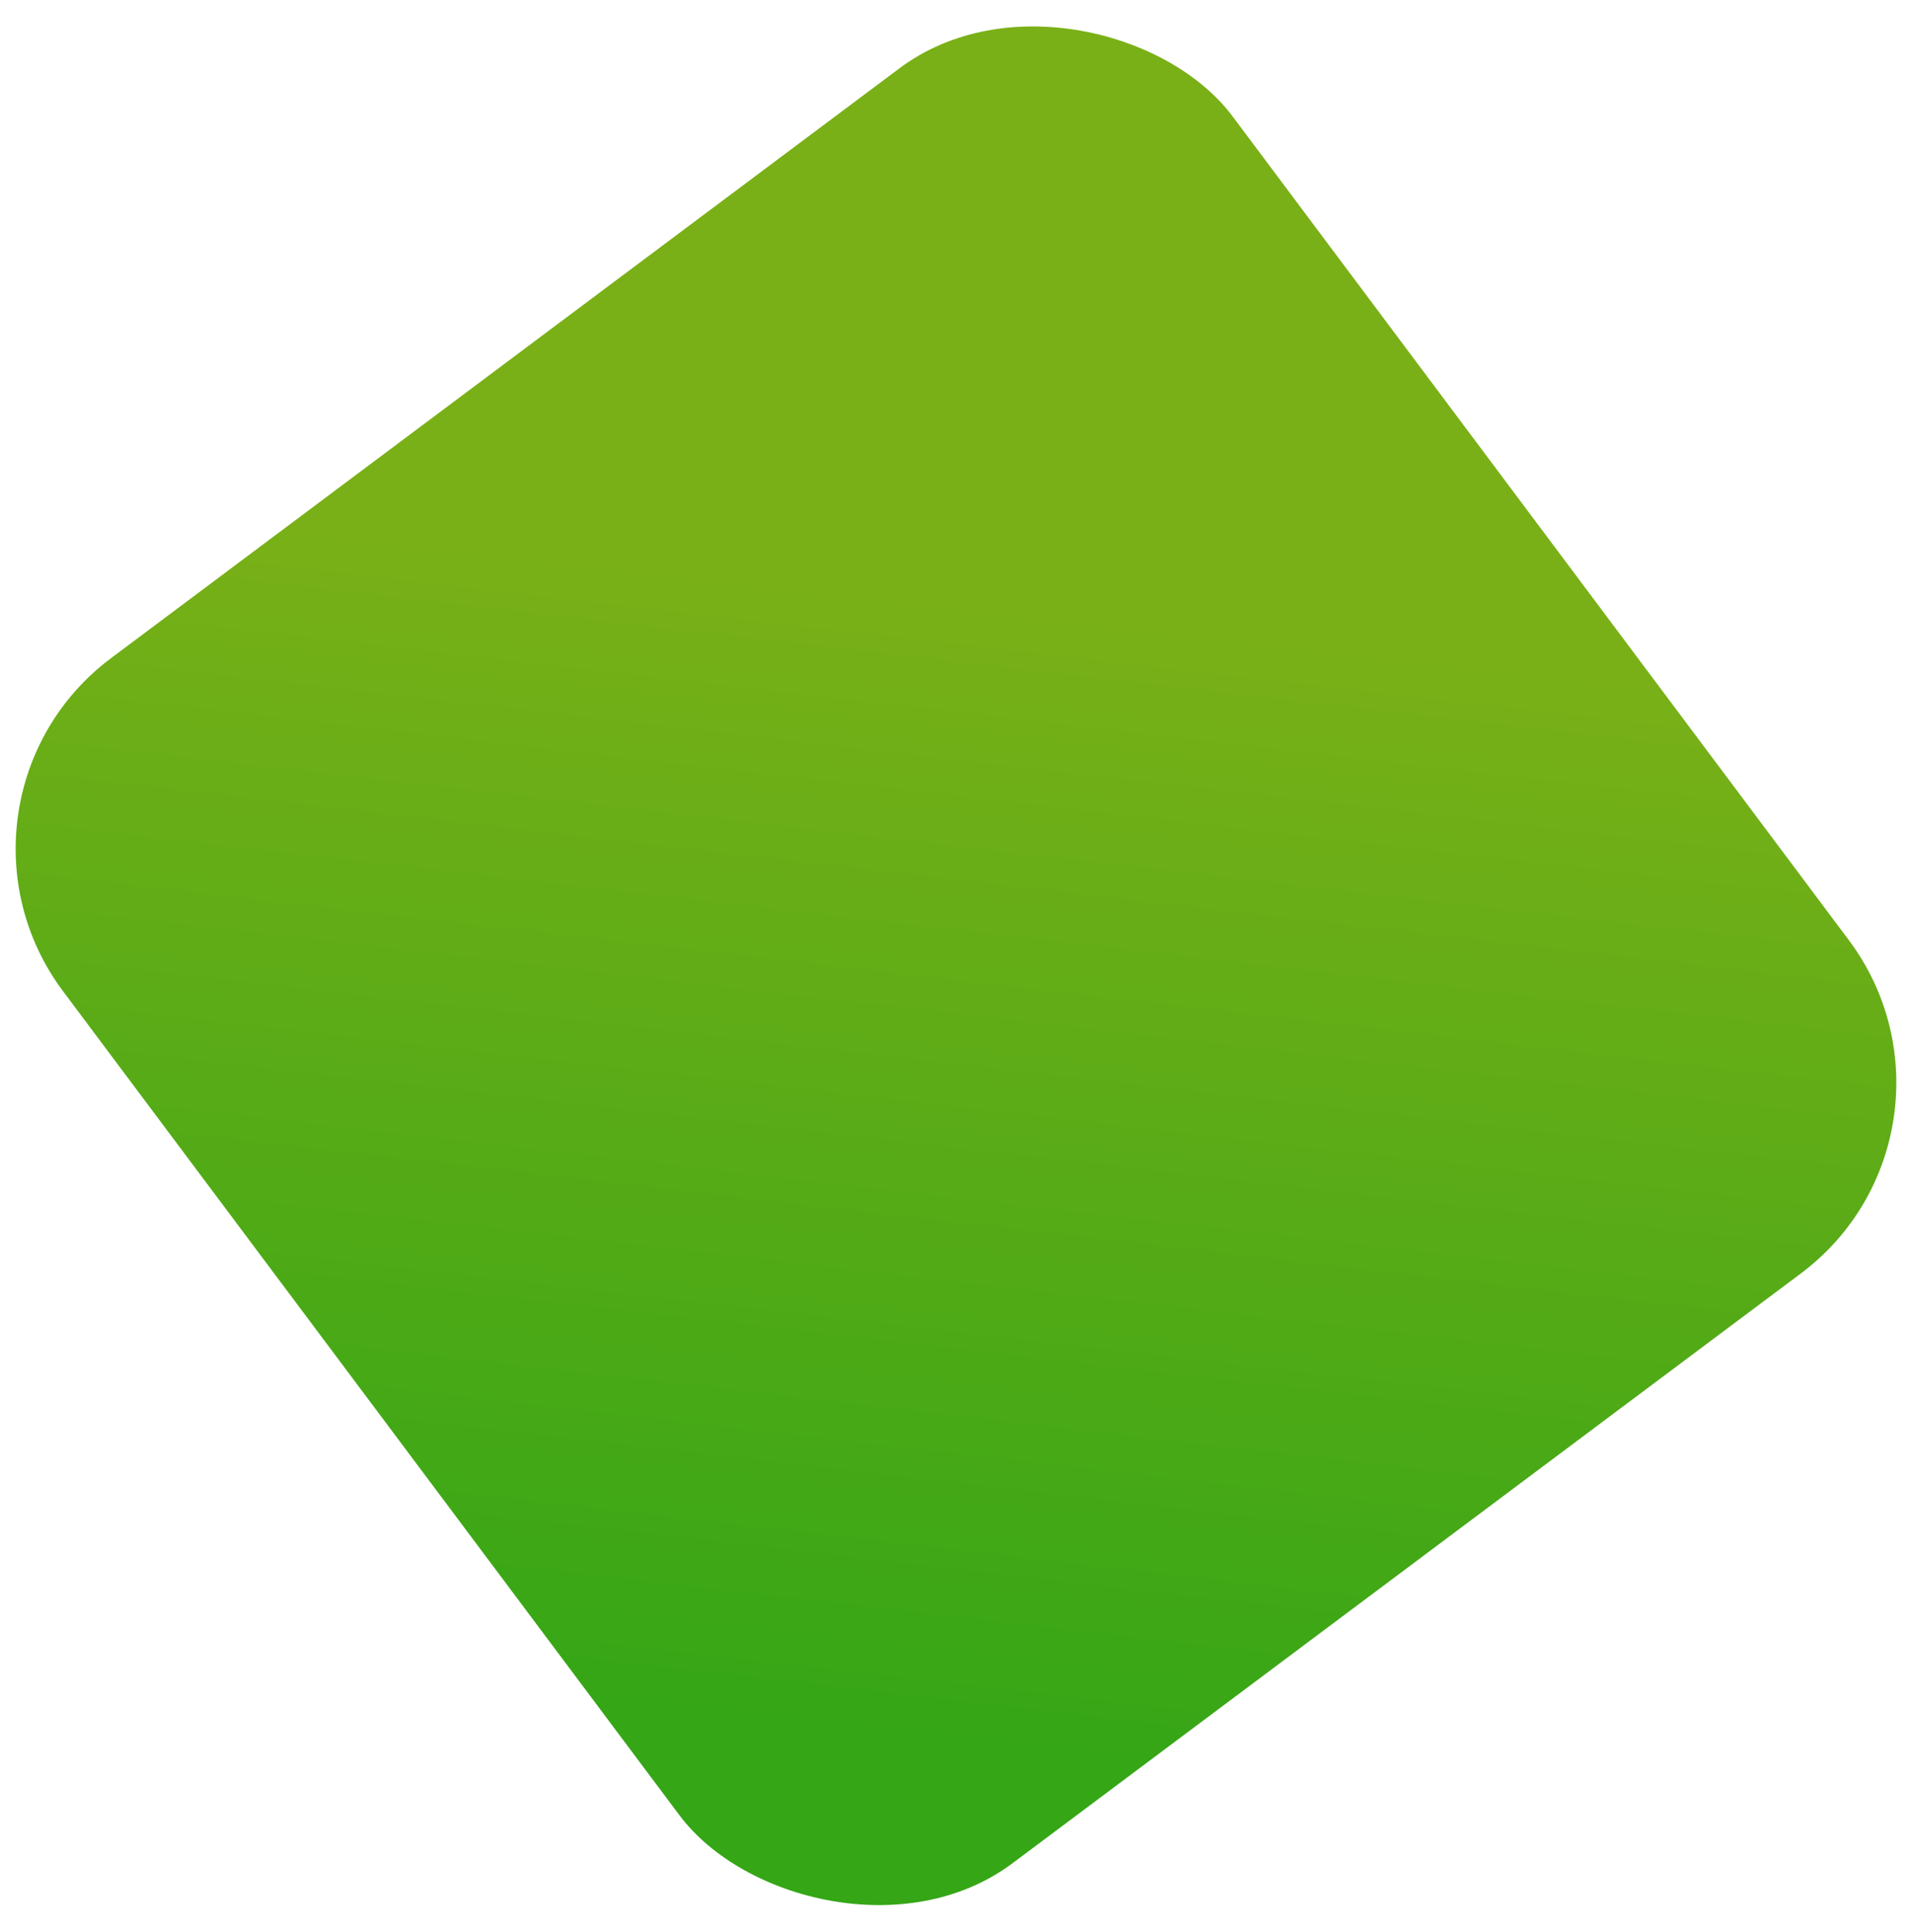 <?xml version="1.0" encoding="UTF-8"?> <svg xmlns="http://www.w3.org/2000/svg" xmlns:xlink="http://www.w3.org/1999/xlink" id="Слой_1" data-name="Слой 1" viewBox="0 0 830.12 838.59"> <defs> <style>.cls-1{fill:url(#Безымянный_градиент_4);}</style> <linearGradient id="Безымянный_градиент_4" x1="452.46" y1="-301.57" x2="302.22" y2="215.32" gradientTransform="matrix(0.74, 0.34, -0.25, 1, 85.28, 410.84)" gradientUnits="userSpaceOnUse"> <stop offset="0.01" stop-color="#7ab017"></stop> <stop offset="1" stop-color="#35a616"></stop> </linearGradient> </defs> <title>fon1</title> <rect class="cls-1" x="98" y="92.61" width="634.11" height="653.37" rx="103.36" transform="translate(-168.46 332.16) rotate(-36.8)"></rect> </svg> 